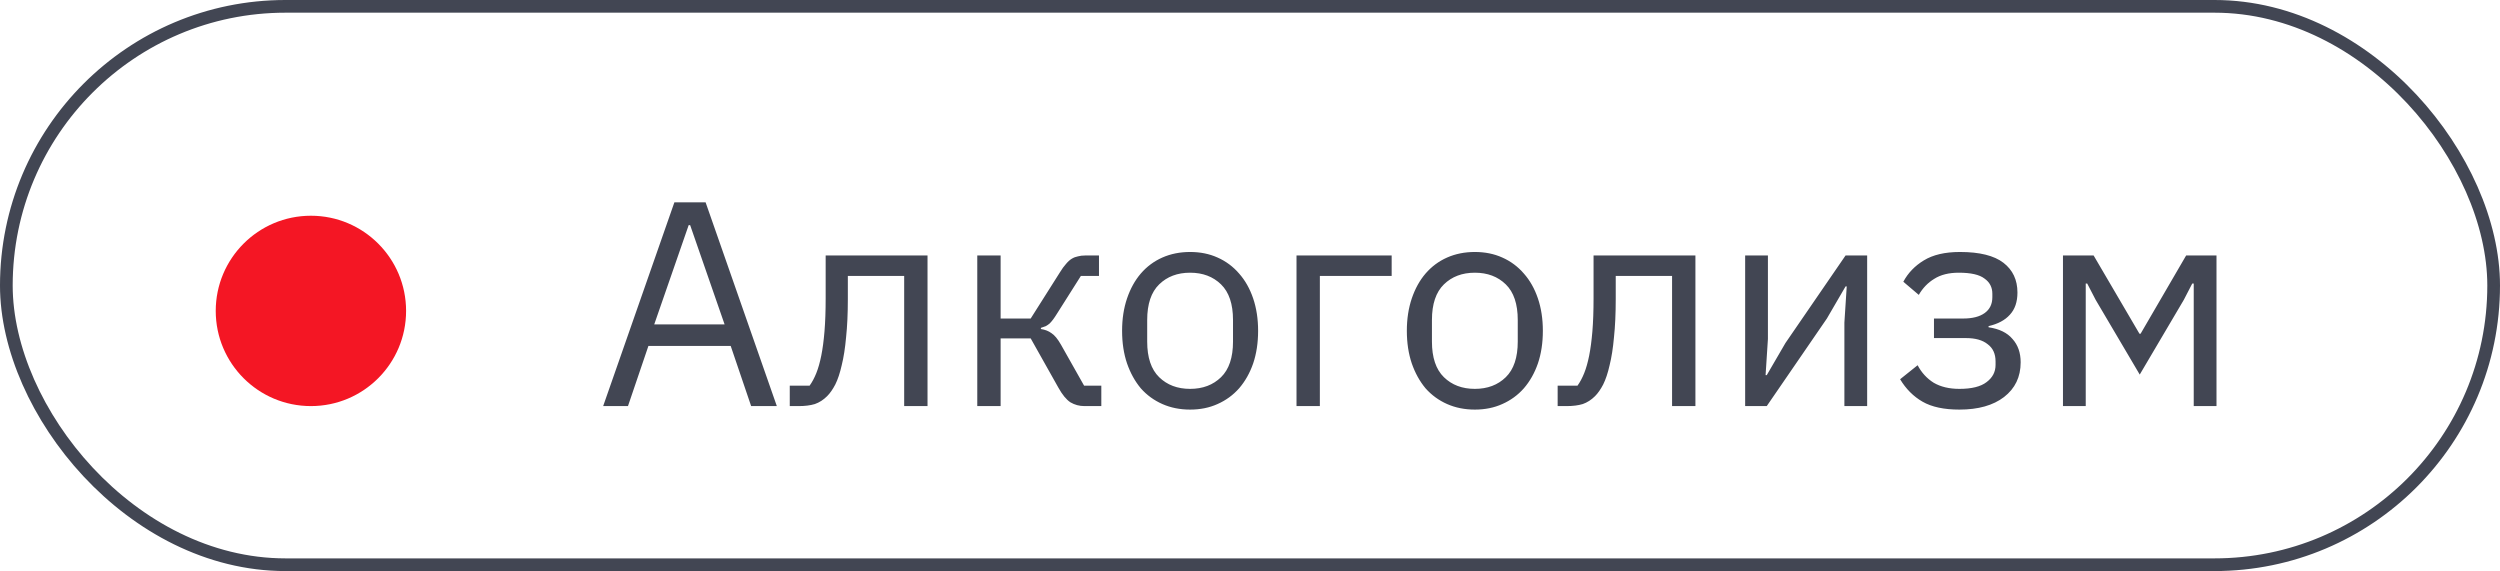 <?xml version="1.0" encoding="UTF-8"?> <svg xmlns="http://www.w3.org/2000/svg" width="197" height="45" viewBox="0 0 197 45" fill="none"><path d="M59.19 32L57.58 27.262H51.094L49.484 32H47.529L53.141 15.946H55.602L61.214 32H59.19ZM54.383 17.74H54.268L51.554 25.56H57.097L54.383 17.74ZM62.233 30.39H63.797C63.996 30.114 64.172 29.784 64.326 29.401C64.479 29.018 64.609 28.558 64.717 28.021C64.824 27.484 64.909 26.848 64.97 26.112C65.031 25.376 65.062 24.51 65.062 23.513V20.132H73.089V32H71.249V21.742H66.81V23.559C66.81 24.709 66.764 25.713 66.672 26.572C66.595 27.431 66.48 28.167 66.327 28.78C66.189 29.393 66.02 29.899 65.821 30.298C65.621 30.681 65.407 30.988 65.177 31.218C64.885 31.509 64.564 31.716 64.211 31.839C63.858 31.946 63.437 32 62.946 32H62.233V30.39ZM77.009 20.132H78.849V25.1H81.218L83.518 21.466C83.686 21.19 83.847 20.968 84.001 20.799C84.154 20.615 84.307 20.477 84.461 20.385C84.614 20.293 84.775 20.232 84.944 20.201C85.112 20.155 85.304 20.132 85.519 20.132H86.6V21.742H85.174L83.311 24.686C83.188 24.885 83.081 25.046 82.989 25.169C82.897 25.292 82.805 25.399 82.713 25.491C82.621 25.568 82.521 25.637 82.414 25.698C82.306 25.744 82.176 25.79 82.023 25.836V25.928C82.345 25.974 82.621 26.081 82.851 26.25C83.096 26.403 83.349 26.71 83.61 27.17L85.427 30.39H86.784V32H85.45C85.051 32 84.683 31.9 84.346 31.701C84.024 31.486 83.709 31.103 83.403 30.551L81.218 26.664H78.849V32H77.009V20.132ZM93.78 32.276C92.983 32.276 92.254 32.13 91.595 31.839C90.936 31.548 90.368 31.134 89.893 30.597C89.433 30.045 89.073 29.393 88.812 28.642C88.551 27.875 88.421 27.017 88.421 26.066C88.421 25.131 88.551 24.28 88.812 23.513C89.073 22.746 89.433 22.095 89.893 21.558C90.368 21.006 90.936 20.584 91.595 20.293C92.254 20.002 92.983 19.856 93.78 19.856C94.577 19.856 95.298 20.002 95.942 20.293C96.601 20.584 97.168 21.006 97.644 21.558C98.119 22.095 98.487 22.746 98.748 23.513C99.008 24.28 99.139 25.131 99.139 26.066C99.139 27.017 99.008 27.875 98.748 28.642C98.487 29.393 98.119 30.045 97.644 30.597C97.168 31.134 96.601 31.548 95.942 31.839C95.298 32.13 94.577 32.276 93.78 32.276ZM93.78 30.643C94.776 30.643 95.589 30.336 96.218 29.723C96.847 29.11 97.161 28.174 97.161 26.917V25.215C97.161 23.958 96.847 23.022 96.218 22.409C95.589 21.796 94.776 21.489 93.78 21.489C92.783 21.489 91.971 21.796 91.342 22.409C90.713 23.022 90.399 23.958 90.399 25.215V26.917C90.399 28.174 90.713 29.11 91.342 29.723C91.971 30.336 92.783 30.643 93.78 30.643ZM102.165 20.132H109.663V21.742H104.005V32H102.165V20.132ZM116.218 32.276C115.421 32.276 114.693 32.13 114.033 31.839C113.374 31.548 112.807 31.134 112.331 30.597C111.871 30.045 111.511 29.393 111.25 28.642C110.99 27.875 110.859 27.017 110.859 26.066C110.859 25.131 110.99 24.28 111.25 23.513C111.511 22.746 111.871 22.095 112.331 21.558C112.807 21.006 113.374 20.584 114.033 20.293C114.693 20.002 115.421 19.856 116.218 19.856C117.016 19.856 117.736 20.002 118.38 20.293C119.04 20.584 119.607 21.006 120.082 21.558C120.558 22.095 120.926 22.746 121.186 23.513C121.447 24.28 121.577 25.131 121.577 26.066C121.577 27.017 121.447 27.875 121.186 28.642C120.926 29.393 120.558 30.045 120.082 30.597C119.607 31.134 119.04 31.548 118.38 31.839C117.736 32.13 117.016 32.276 116.218 32.276ZM116.218 30.643C117.215 30.643 118.028 30.336 118.656 29.723C119.285 29.11 119.599 28.174 119.599 26.917V25.215C119.599 23.958 119.285 23.022 118.656 22.409C118.028 21.796 117.215 21.489 116.218 21.489C115.222 21.489 114.409 21.796 113.78 22.409C113.152 23.022 112.837 23.958 112.837 25.215V26.917C112.837 28.174 113.152 29.11 113.78 29.723C114.409 30.336 115.222 30.643 116.218 30.643ZM122.743 30.39H124.307C124.506 30.114 124.682 29.784 124.836 29.401C124.989 29.018 125.119 28.558 125.227 28.021C125.334 27.484 125.418 26.848 125.48 26.112C125.541 25.376 125.572 24.51 125.572 23.513V20.132H133.599V32H131.759V21.742H127.32V23.559C127.32 24.709 127.274 25.713 127.182 26.572C127.105 27.431 126.99 28.167 126.837 28.78C126.699 29.393 126.53 29.899 126.331 30.298C126.131 30.681 125.917 30.988 125.687 31.218C125.395 31.509 125.073 31.716 124.721 31.839C124.368 31.946 123.946 32 123.456 32H122.743V30.39ZM137.518 20.132H139.312V26.71L139.128 29.562H139.22L140.692 27.032L145.43 20.132H147.132V32H145.338V25.422L145.522 22.57H145.43L143.958 25.1L139.22 32H137.518V20.132ZM154.398 32.276C153.187 32.276 152.221 32.069 151.5 31.655C150.779 31.241 150.189 30.651 149.729 29.884L151.109 28.78C151.416 29.363 151.837 29.823 152.374 30.16C152.926 30.482 153.601 30.643 154.398 30.643C155.364 30.643 156.077 30.467 156.537 30.114C157.012 29.761 157.25 29.309 157.25 28.757V28.481C157.25 27.883 157.043 27.431 156.629 27.124C156.23 26.802 155.663 26.641 154.927 26.641H152.397V25.1H154.697C155.433 25.1 156 24.954 156.399 24.663C156.798 24.372 156.997 23.958 156.997 23.421V23.145C156.997 22.639 156.79 22.24 156.376 21.949C155.977 21.642 155.303 21.489 154.352 21.489C153.57 21.489 152.926 21.65 152.42 21.972C151.914 22.279 151.508 22.7 151.201 23.237L149.982 22.202C150.35 21.512 150.887 20.952 151.592 20.523C152.313 20.078 153.263 19.856 154.444 19.856C155.993 19.856 157.135 20.14 157.871 20.707C158.607 21.274 158.975 22.056 158.975 23.053C158.975 23.789 158.776 24.372 158.377 24.801C157.994 25.23 157.434 25.529 156.698 25.698V25.79C157.541 25.913 158.17 26.219 158.584 26.71C159.013 27.185 159.228 27.799 159.228 28.55C159.228 29.7 158.791 30.612 157.917 31.287C157.058 31.946 155.885 32.276 154.398 32.276ZM162.562 20.132H164.977L168.588 26.296H168.68L172.268 20.132H174.66V32H172.866V22.34H172.751L172.084 23.628L168.611 29.516L165.138 23.628L164.471 22.34H164.356V32H162.562V20.132Z" fill="#424653"></path><circle cx="24.5" cy="24.5" r="7.5" fill="#F41624"></circle><rect x="0.5" y="0.5" width="196" height="44" rx="22" stroke="#424653"></rect></svg> 